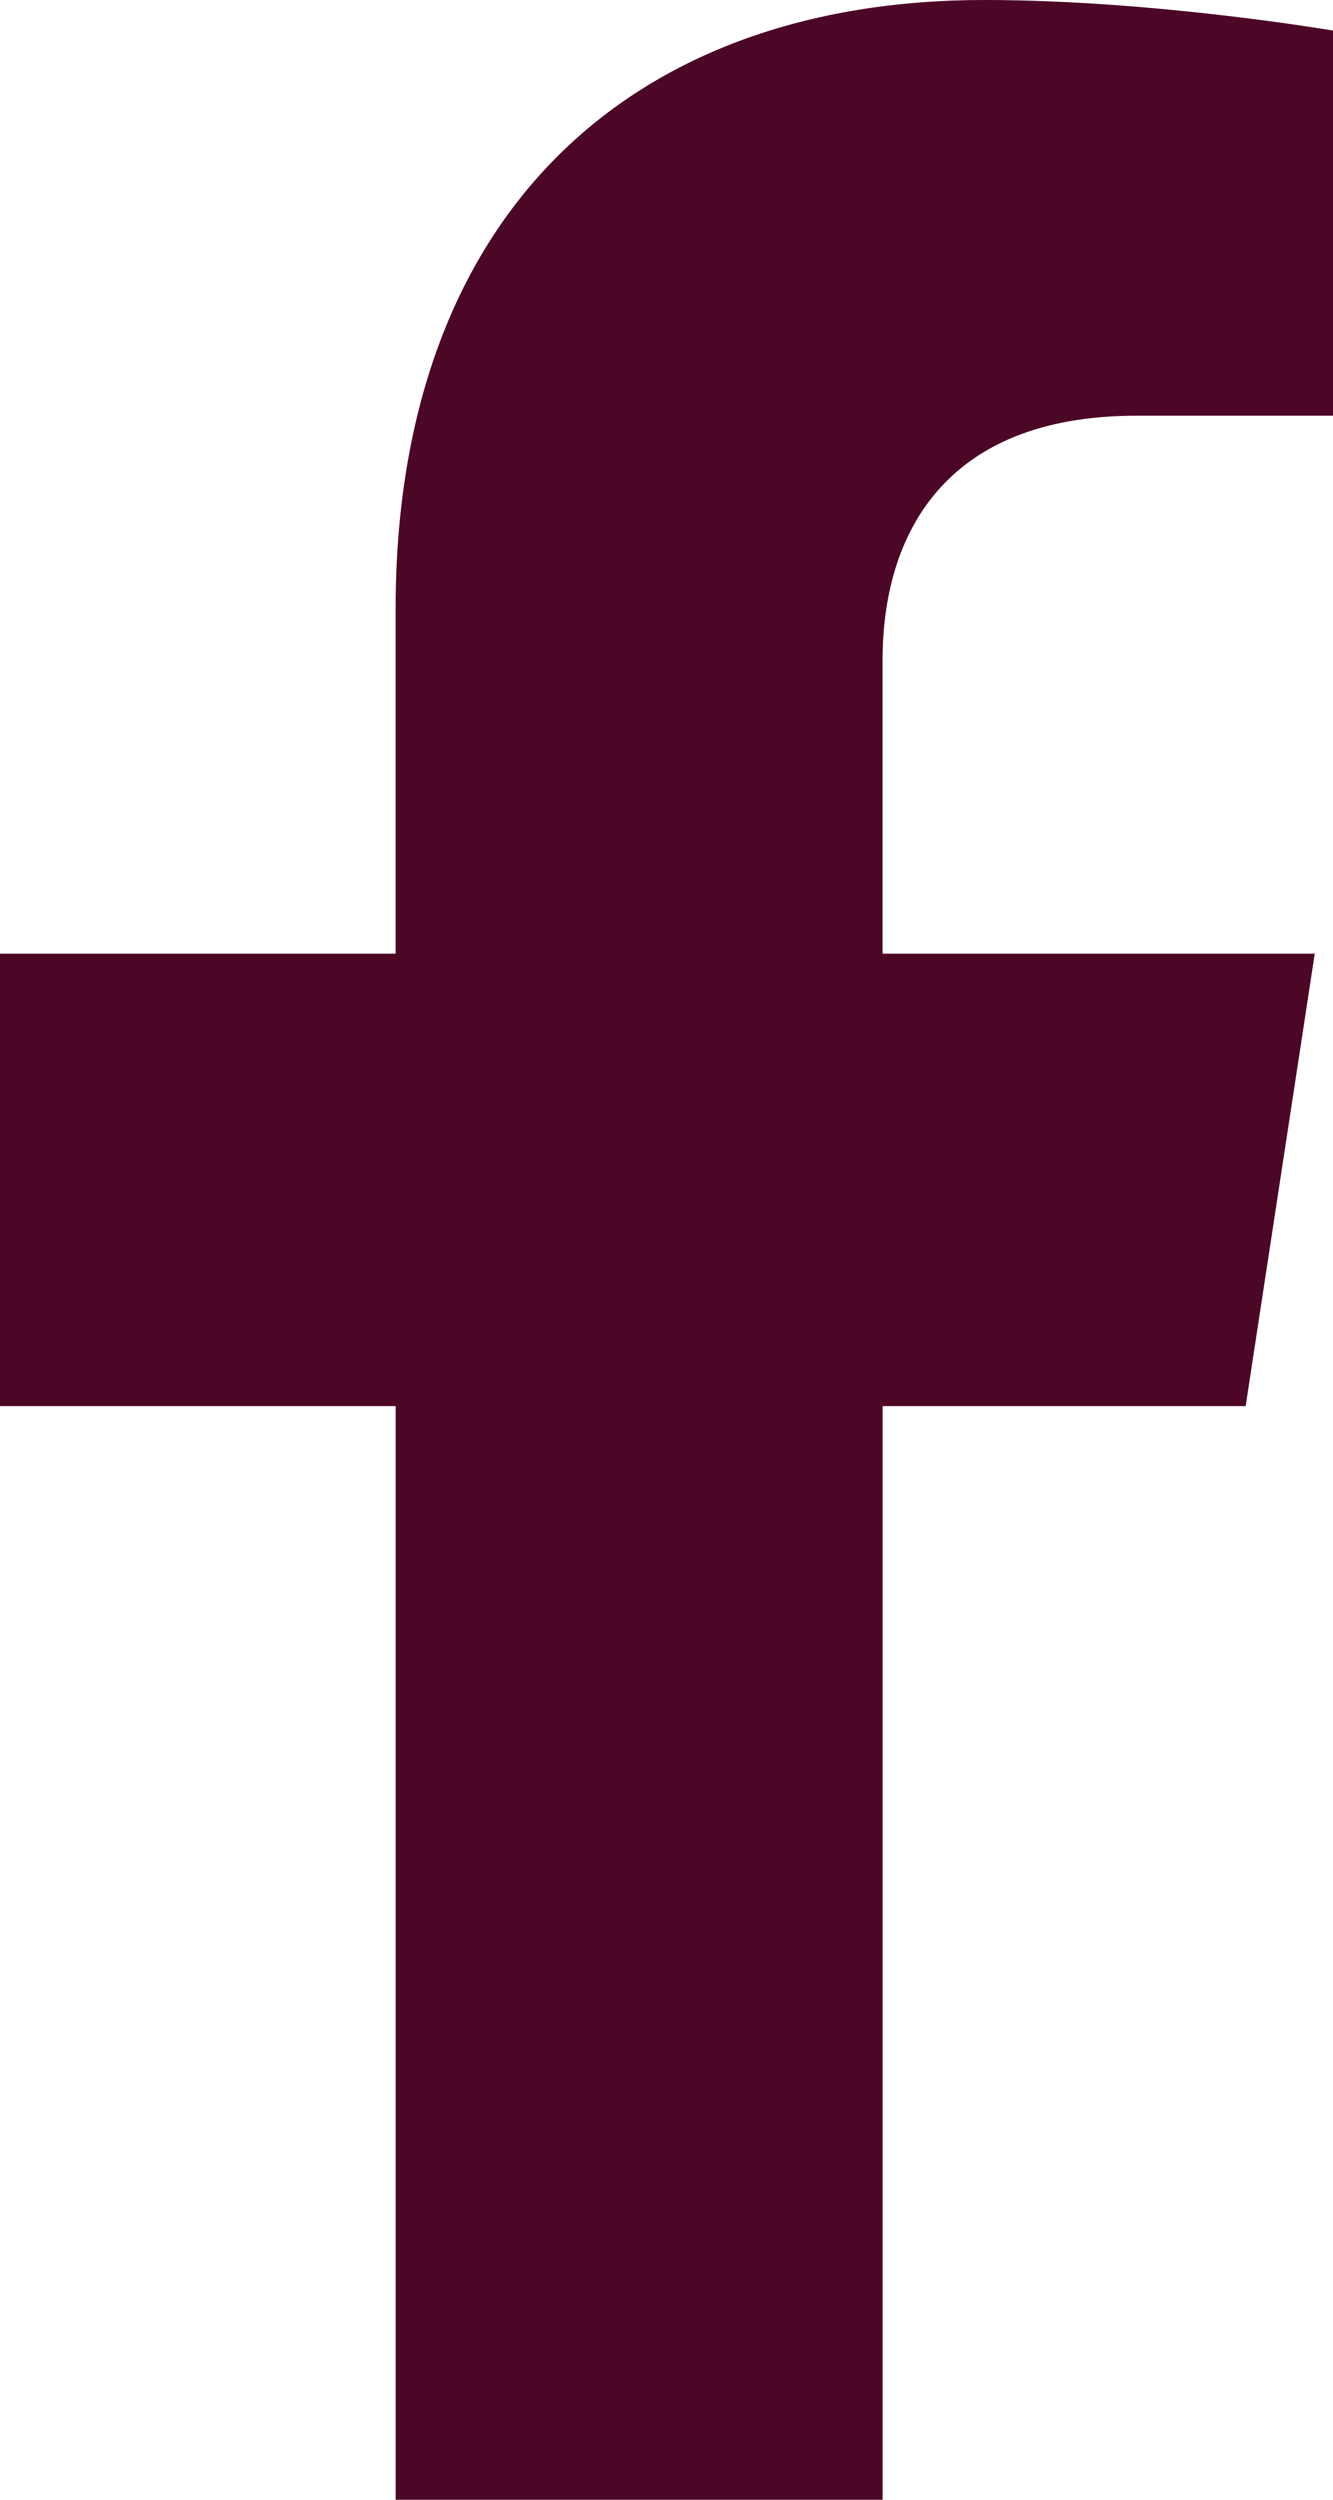 <svg width="32" height="60" viewBox="0 0 32 60" xmlns="http://www.w3.org/2000/svg"><title>Fill 4 Copy</title><path d="M31.562 22.891H21.187v-7.046c0-2.971 1.45-5.867 6.096-5.867H32V.734S27.72 0 23.627 0c-8.545 0-14.13 5.2-14.13 14.615v8.276H0V33.75h9.498V60h11.69V33.75h8.715l1.659-10.859z" fill="#4C0726" fill-rule="evenodd"/></svg>